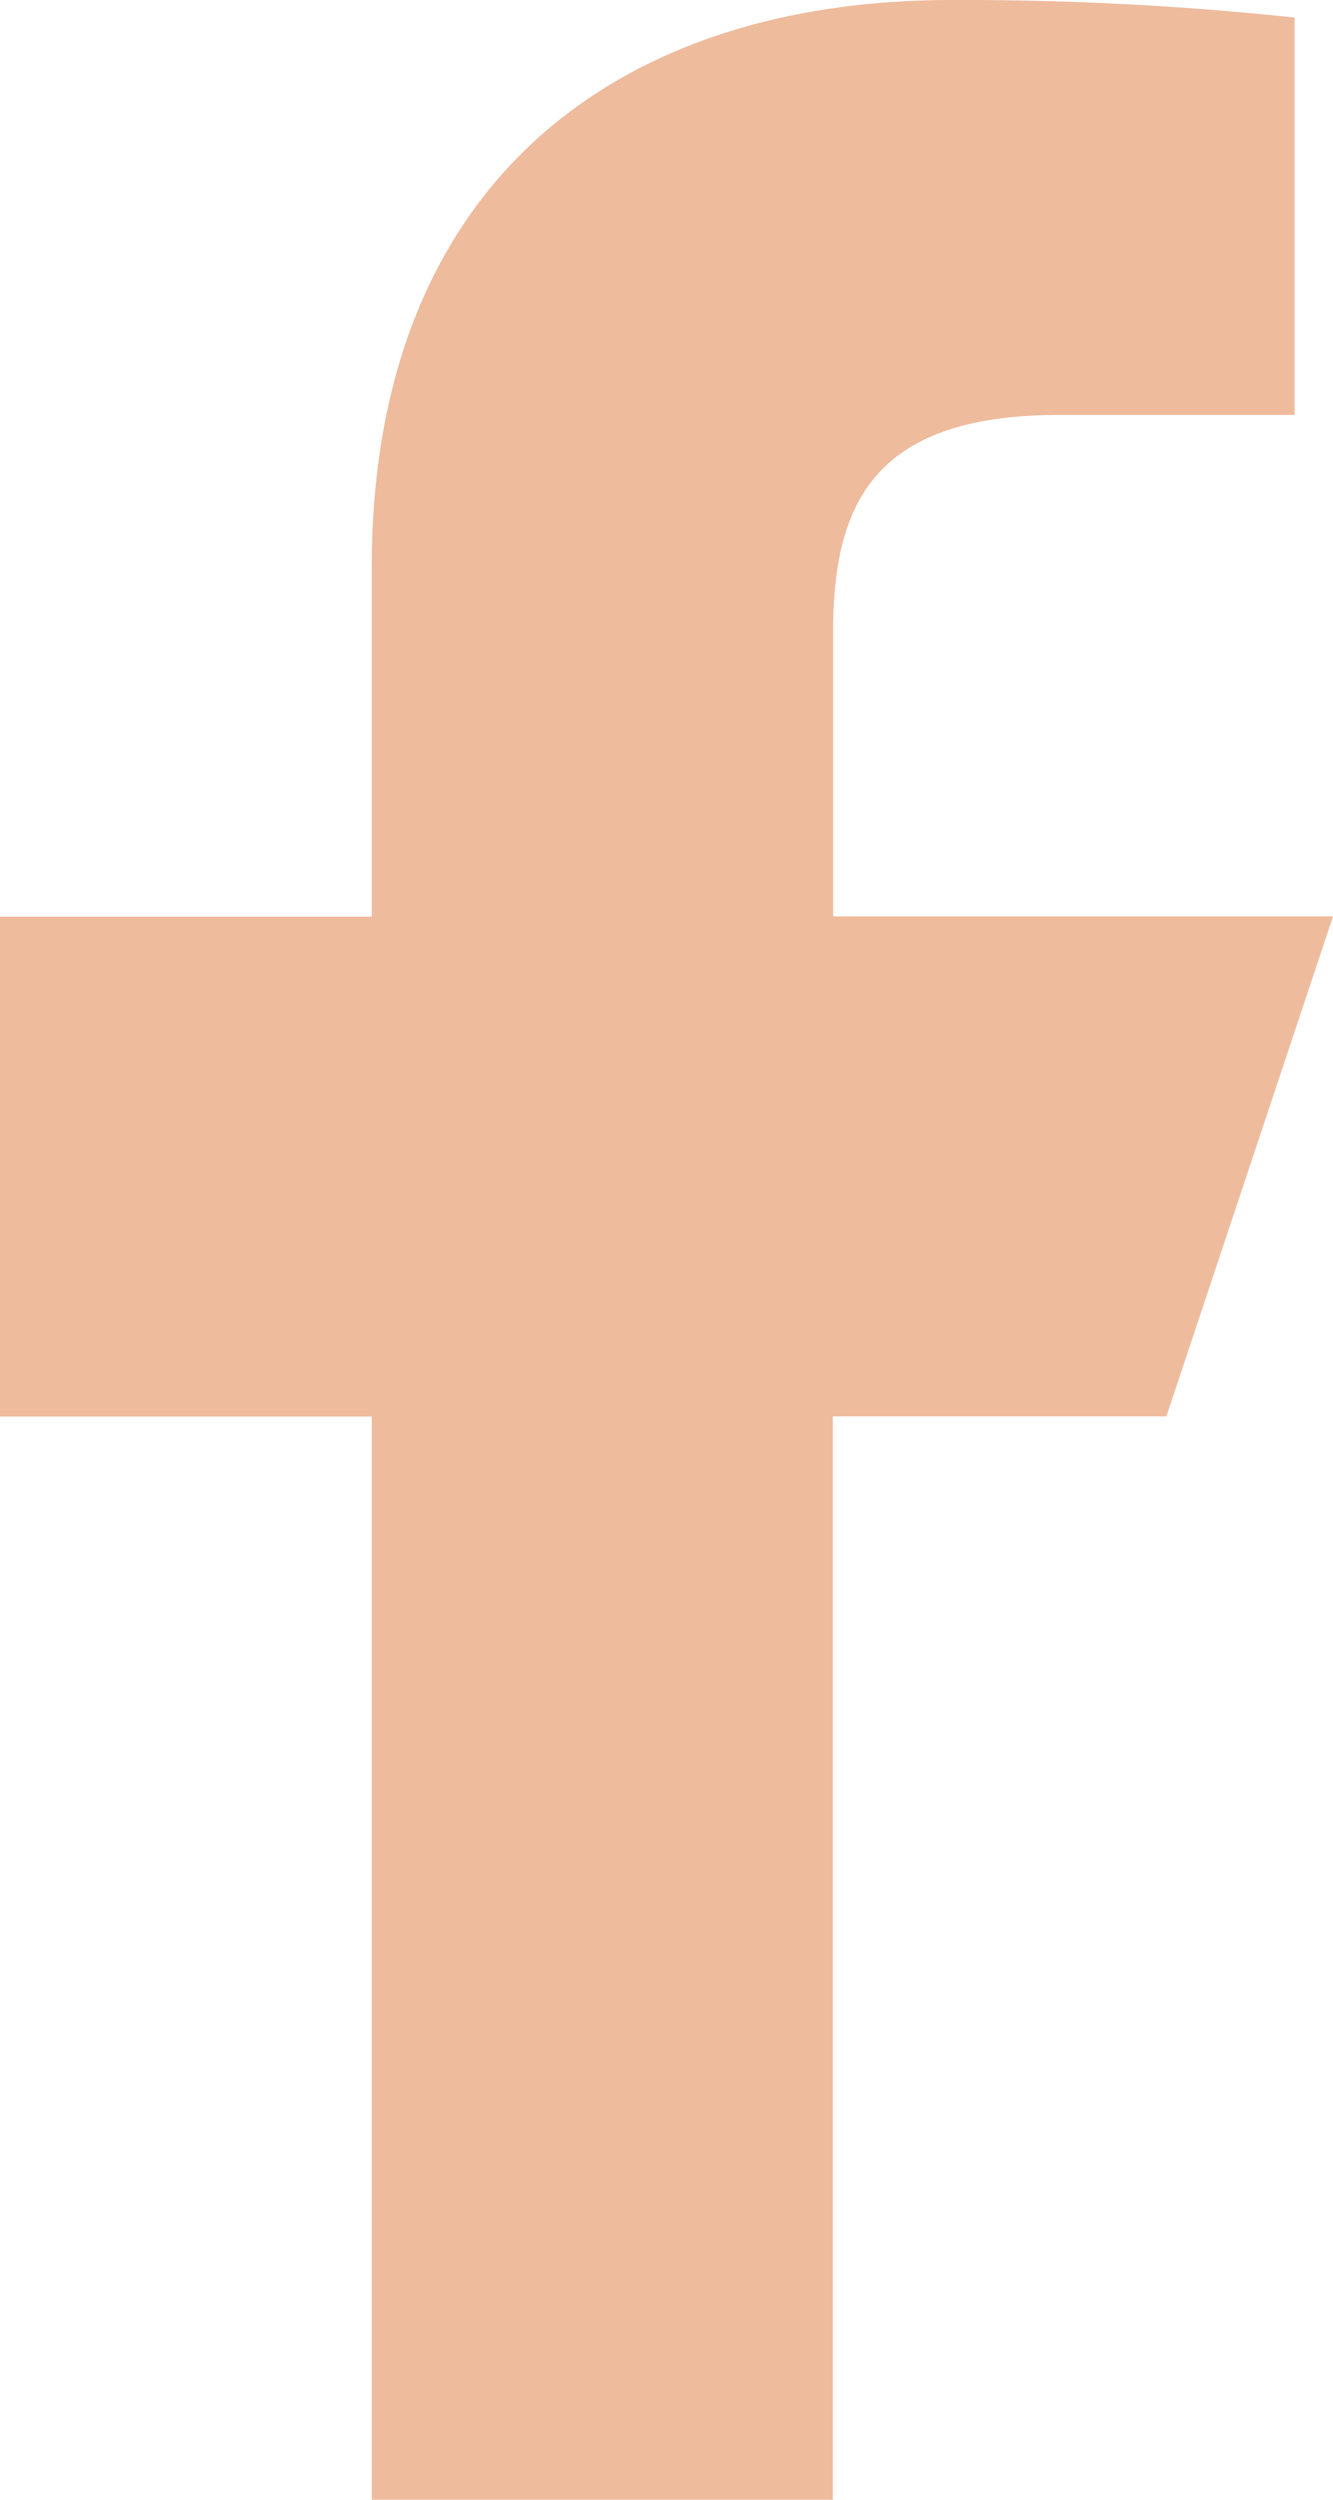 <svg xmlns="http://www.w3.org/2000/svg" width="21.98" height="41.213" viewBox="0 0 21.98 41.213">
  <path id="Path_311" data-name="Path 311" d="M22.13,43.213V25.354H16V17.112h6.13V11.355C22.13,5.085,26.1,2,31.693,2a51.906,51.906,0,0,1,5.653.289V8.841l-3.879,0c-3.042,0-3.729,1.446-3.729,3.567v4.7H37.98l-2.748,8.243h-5.5V43.213Z" transform="translate(-16 -2)" fill="#eebb9d"/>
</svg>
